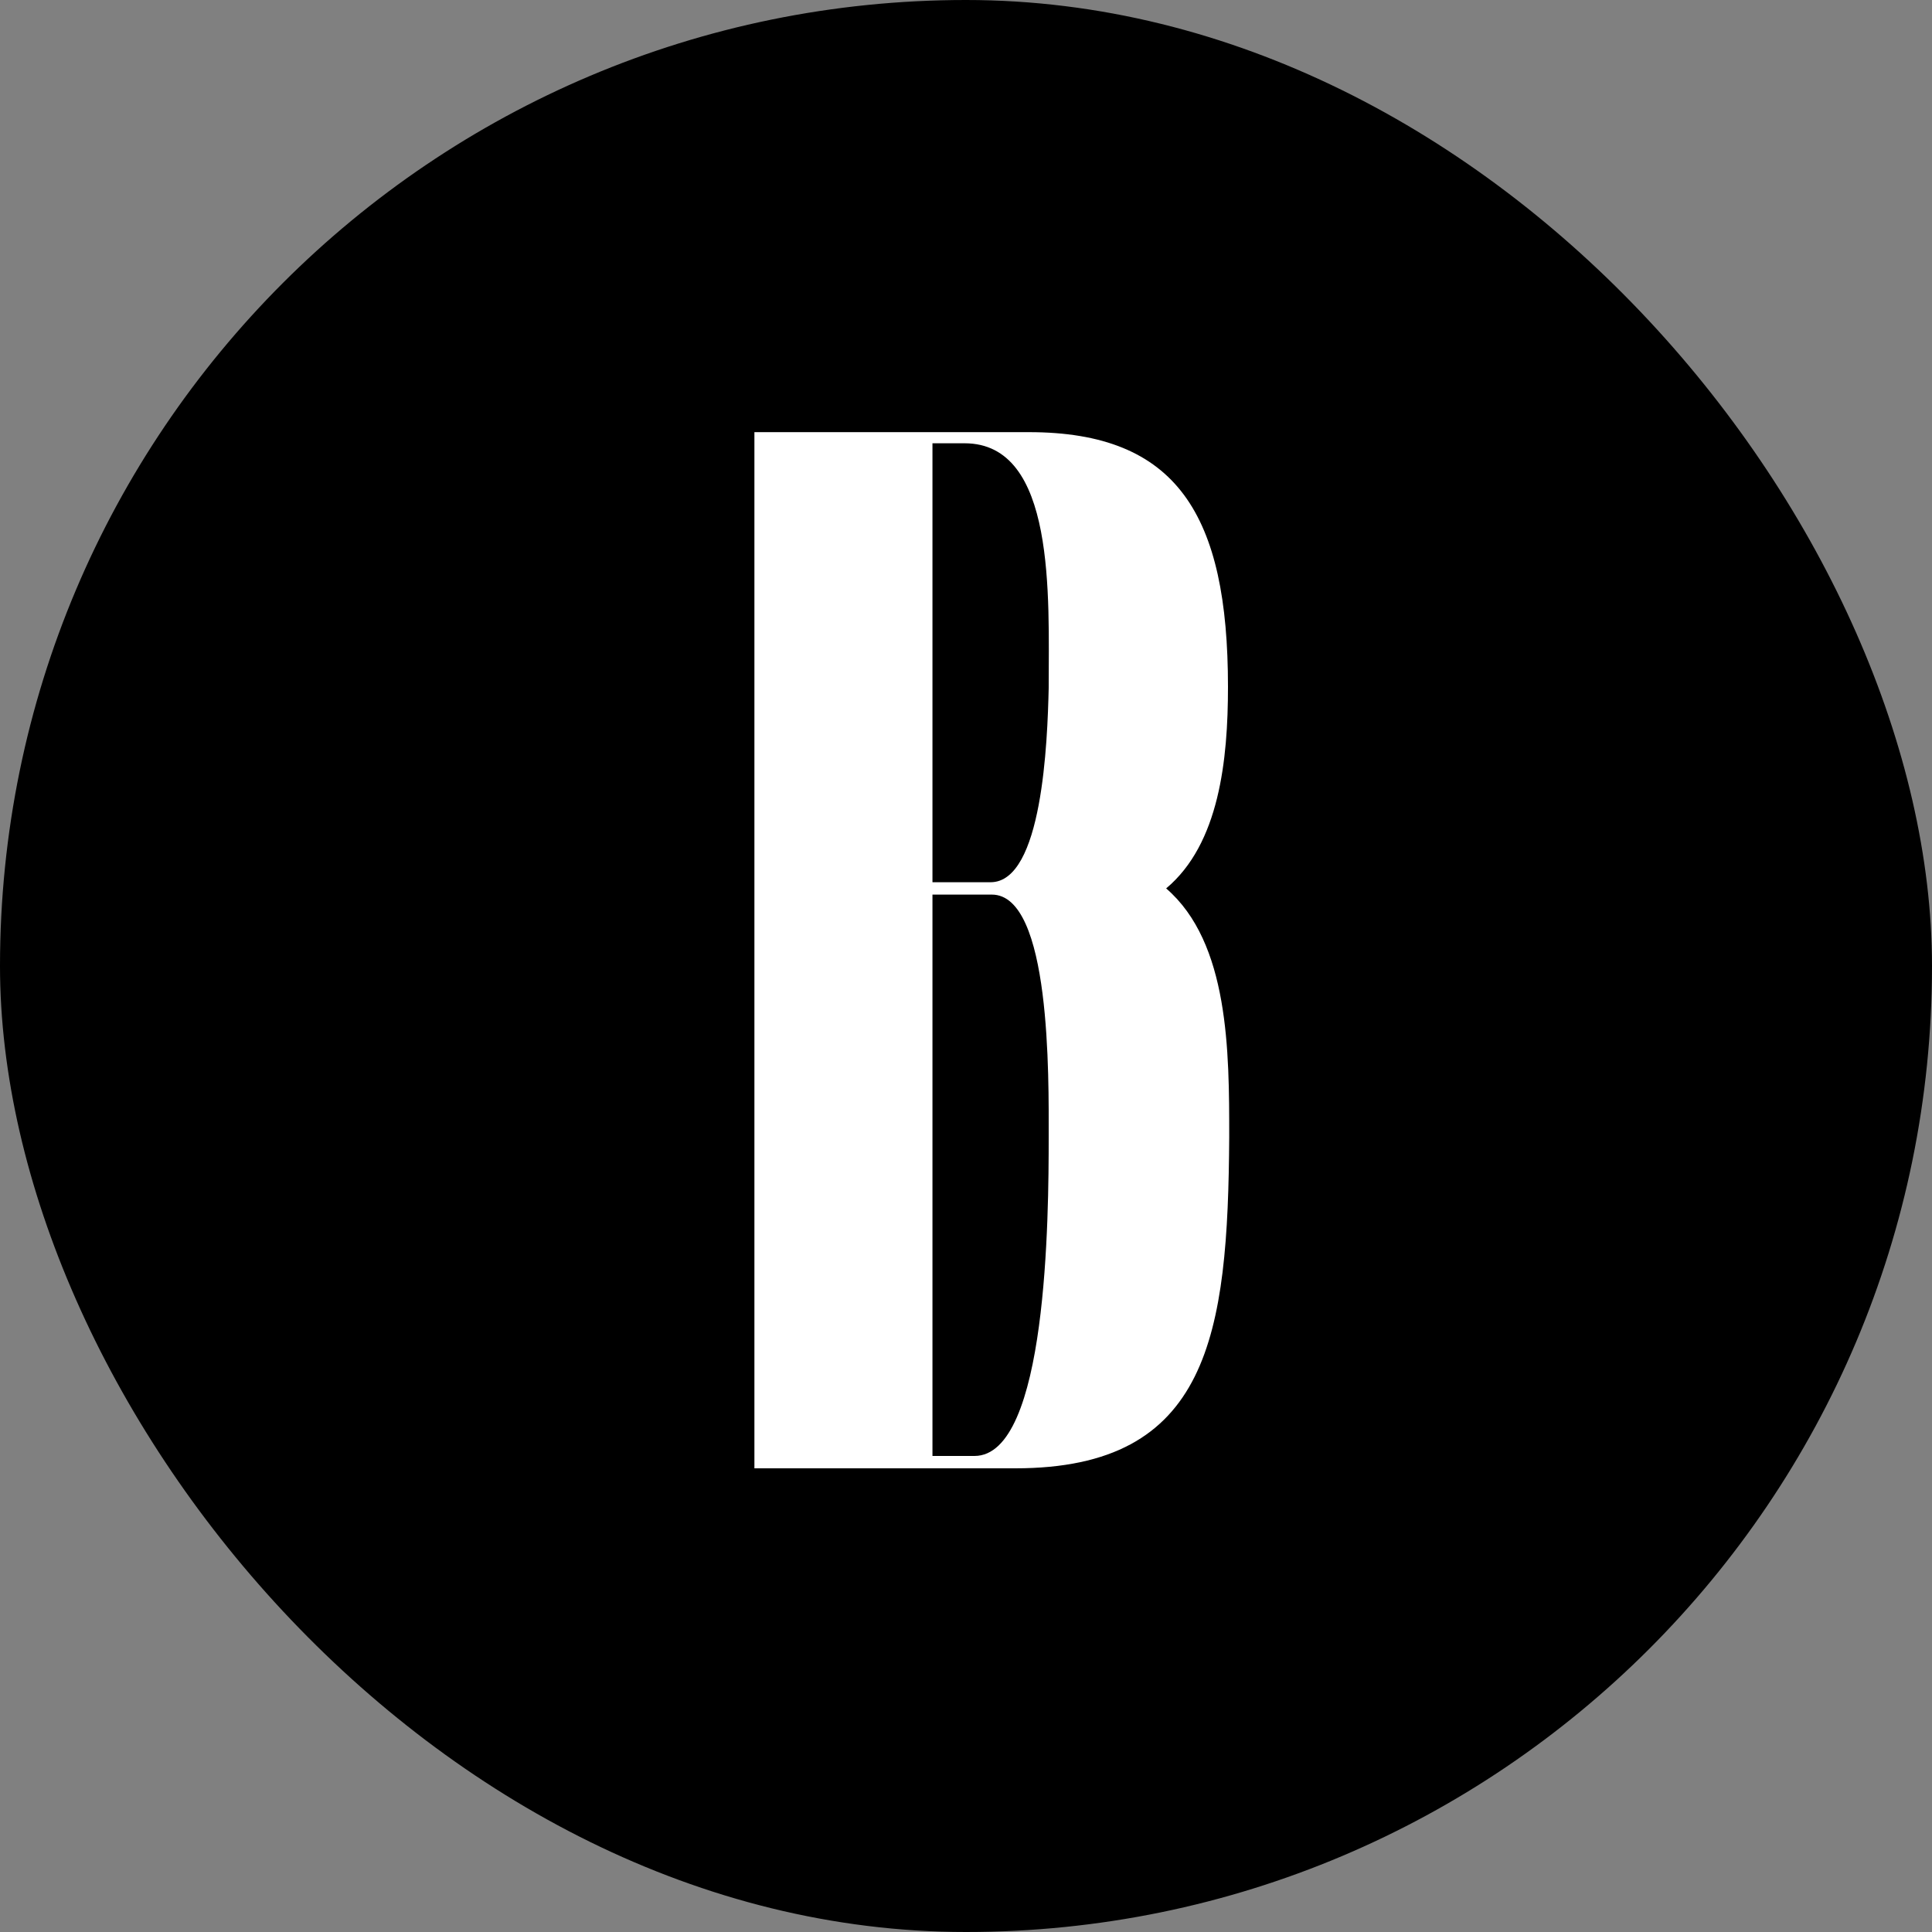 <svg width="100" height="100" viewBox="0 0 100 100" fill="none" xmlns="http://www.w3.org/2000/svg">
<rect x="0" y="0" width="100" height="100" fill="#808080" stroke="none"/>
<rect width="100" height="100" rx="50" fill="black"/>
<path d="M52.552 76H39.048V22.368H53.256C60.936 22.368 63.56 26.656 63.56 35.552C63.56 39.328 63.112 43.68 60.36 45.984C63.624 48.8 63.624 54.432 63.624 58.848C63.56 69.088 62.6 76 52.552 76ZM51.336 46.304H48.264V75.36H50.44C54.216 75.36 54.28 62.944 54.28 58.848C54.28 55.776 54.408 46.304 51.336 46.304ZM49.928 22.944H48.264V45.664H51.272C53.96 45.664 54.216 38.368 54.28 35.616C54.28 30.88 54.664 22.944 49.928 22.944Z" fill="white"/>
</svg>
